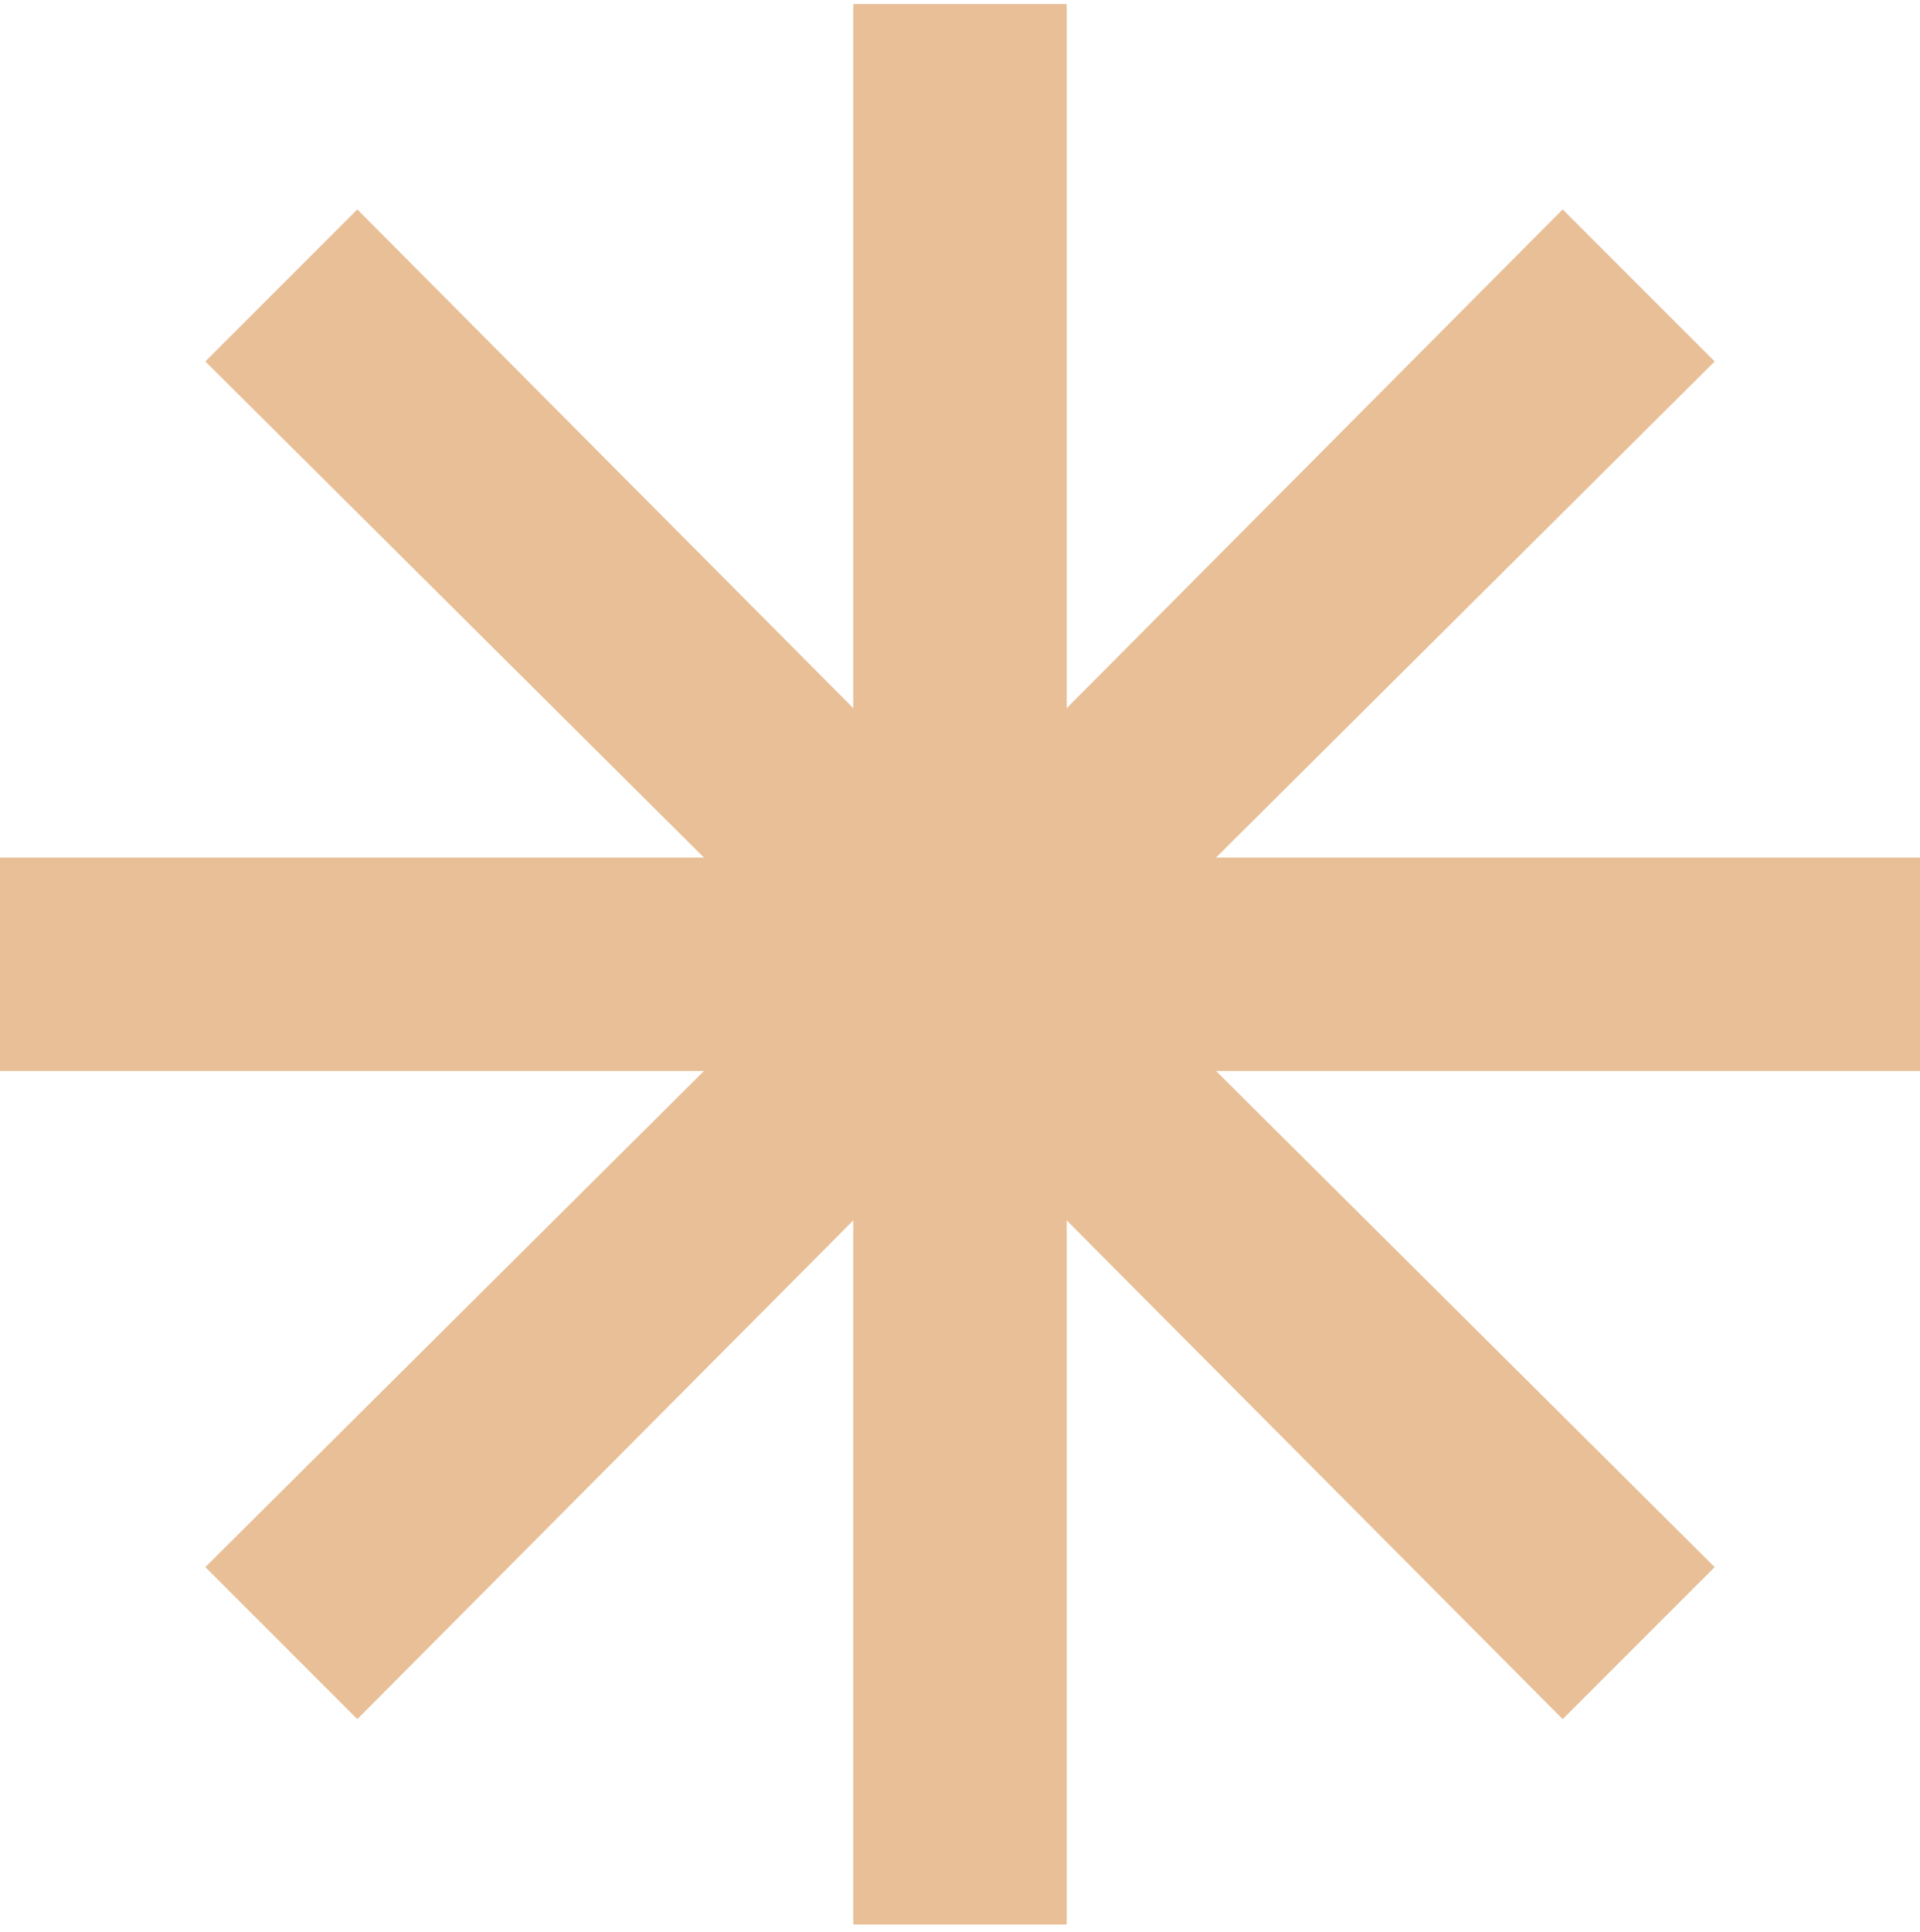 <svg width="167" height="168" viewBox="0 0 167 168" fill="none" xmlns="http://www.w3.org/2000/svg">
<path d="M74.222 167.352V106.118L31.081 149.492L17.86 136.271L61.233 93.129H0V74.574H61.233L17.86 31.432L31.081 18.211L74.222 61.585V0.352H92.778V61.585L135.919 18.211L149.14 31.432L105.767 74.574H167V93.129H105.767L149.14 136.271L135.919 149.492L92.778 106.118V167.352H74.222Z" fill="#E8BF96"/>
</svg>
